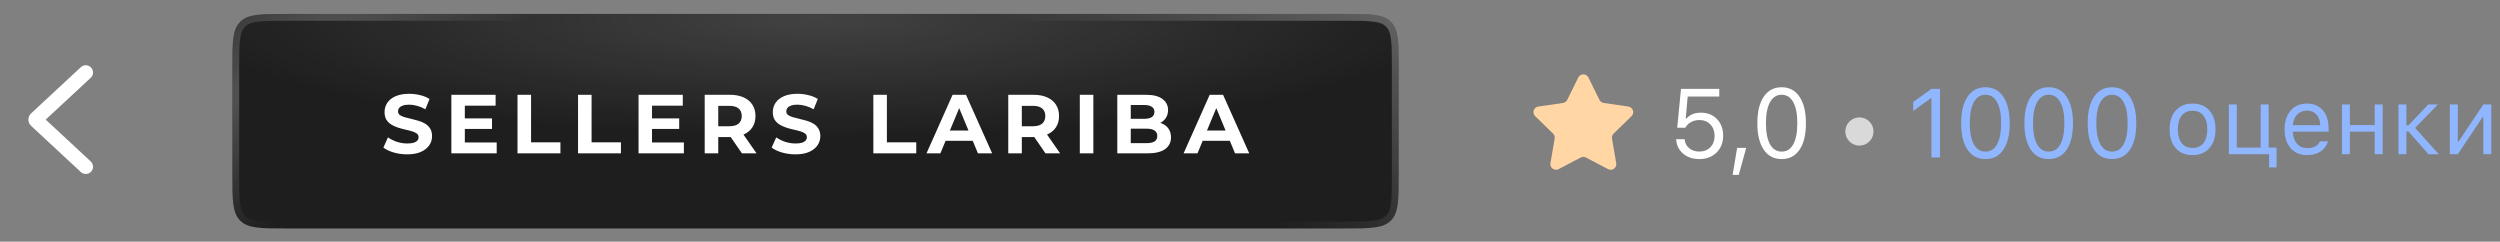 <svg width="538" height="52" viewBox="0 0 538 52" fill="none" xmlns="http://www.w3.org/2000/svg">
<rect x="0" y="0" width="538" height="52" fill="#808080" stroke="none"/>
<path d="M339.646 16.677C340.091 15.774 341.379 15.774 341.824 16.677L344.2 21.492C344.377 21.851 344.719 22.099 345.115 22.157L350.429 22.929C351.425 23.073 351.823 24.298 351.102 25L347.257 28.748C346.97 29.027 346.84 29.429 346.907 29.823L347.815 35.115C347.985 36.108 346.944 36.864 346.053 36.396L341.3 33.897C340.946 33.711 340.524 33.711 340.17 33.897L335.417 36.396C334.526 36.864 333.485 36.108 333.655 35.115L334.562 29.823C334.63 29.429 334.499 29.027 334.213 28.748L330.368 25C329.647 24.298 330.045 23.073 331.041 22.929L336.355 22.157C336.751 22.099 337.092 21.851 337.269 21.492L339.646 16.677Z" fill="#FFD6A4"/>
<path d="M365.667 34.232C364.269 34.232 363.113 33.84 362.199 33.055C361.285 32.264 360.787 31.231 360.705 29.955H362.516C362.598 30.753 362.929 31.398 363.509 31.889C364.095 32.373 364.821 32.615 365.688 32.615C366.677 32.615 367.471 32.305 368.071 31.684C368.678 31.064 368.982 30.249 368.982 29.239C368.982 28.23 368.678 27.411 368.071 26.784C367.471 26.15 366.687 25.832 365.718 25.832C365.05 25.832 364.45 25.979 363.918 26.272C363.386 26.559 362.97 26.965 362.67 27.49H360.941L361.749 19.121H369.984V20.768H363.191L362.772 25.505H362.936C363.652 24.666 364.692 24.247 366.056 24.247C367.461 24.247 368.607 24.707 369.493 25.628C370.38 26.549 370.823 27.735 370.823 29.188C370.823 30.689 370.346 31.906 369.391 32.84C368.436 33.768 367.195 34.232 365.667 34.232ZM374.179 37.638H372.859L373.831 31.817H375.785L374.179 37.638ZM383.417 34.232C381.753 34.232 380.464 33.556 379.55 32.206C378.636 30.856 378.179 28.953 378.179 26.497C378.179 24.063 378.639 22.167 379.56 20.809C380.481 19.452 381.766 18.773 383.417 18.773C385.061 18.773 386.339 19.456 387.253 20.82C388.174 22.184 388.634 24.087 388.634 26.528C388.634 28.977 388.177 30.873 387.264 32.216C386.356 33.56 385.074 34.232 383.417 34.232ZM380.9 31.04C381.487 32.097 382.326 32.625 383.417 32.625C384.508 32.625 385.34 32.1 385.913 31.05C386.493 29.993 386.783 28.475 386.783 26.497C386.783 24.54 386.489 23.033 385.903 21.976C385.323 20.919 384.495 20.39 383.417 20.39C382.339 20.39 381.504 20.922 380.91 21.986C380.324 23.043 380.031 24.547 380.031 26.497C380.031 28.468 380.321 29.983 380.9 31.04Z" fill="white"/>
<circle cx="400.143" cy="28.297" r="3.037" fill="#D9D9D9"/>
<path d="M415.643 33.884V21.167H415.48L411.725 23.889V21.945L415.654 19.121H417.485V33.884H415.643ZM427.275 34.232C425.611 34.232 424.322 33.556 423.408 32.206C422.494 30.856 422.037 28.953 422.037 26.497C422.037 24.063 422.497 22.167 423.418 20.809C424.339 19.452 425.624 18.773 427.275 18.773C428.919 18.773 430.197 19.456 431.111 20.82C432.032 22.184 432.492 24.087 432.492 26.528C432.492 28.977 432.035 30.873 431.122 32.216C430.214 33.56 428.932 34.232 427.275 34.232ZM424.758 31.04C425.345 32.097 426.184 32.625 427.275 32.625C428.366 32.625 429.198 32.1 429.771 31.05C430.351 29.993 430.641 28.475 430.641 26.497C430.641 24.54 430.347 23.033 429.761 21.976C429.181 20.919 428.353 20.39 427.275 20.39C426.197 20.39 425.362 20.922 424.768 21.986C424.182 23.043 423.889 24.547 423.889 26.497C423.889 28.468 424.179 29.983 424.758 31.04ZM440.891 34.232C439.227 34.232 437.938 33.556 437.024 32.206C436.11 30.856 435.653 28.953 435.653 26.497C435.653 24.063 436.114 22.167 437.034 20.809C437.955 19.452 439.241 18.773 440.891 18.773C442.535 18.773 443.814 19.456 444.728 20.82C445.648 22.184 446.109 24.087 446.109 26.528C446.109 28.977 445.652 30.873 444.738 32.216C443.831 33.56 442.549 34.232 440.891 34.232ZM438.375 31.04C438.961 32.097 439.8 32.625 440.891 32.625C441.982 32.625 442.815 32.1 443.387 31.05C443.967 29.993 444.257 28.475 444.257 26.497C444.257 24.54 443.964 23.033 443.377 21.976C442.797 20.919 441.969 20.39 440.891 20.39C439.814 20.39 438.978 20.922 438.385 21.986C437.798 23.043 437.505 24.547 437.505 26.497C437.505 28.468 437.795 29.983 438.375 31.04ZM454.507 34.232C452.843 34.232 451.554 33.556 450.64 32.206C449.726 30.856 449.27 28.953 449.27 26.497C449.27 24.063 449.73 22.167 450.651 20.809C451.571 19.452 452.857 18.773 454.507 18.773C456.151 18.773 457.43 19.456 458.344 20.82C459.265 22.184 459.725 24.087 459.725 26.528C459.725 28.977 459.268 30.873 458.354 32.216C457.447 33.56 456.165 34.232 454.507 34.232ZM451.991 31.04C452.577 32.097 453.416 32.625 454.507 32.625C455.599 32.625 456.431 32.1 457.004 31.05C457.583 29.993 457.873 28.475 457.873 26.497C457.873 24.54 457.58 23.033 456.993 21.976C456.414 20.919 455.585 20.39 454.507 20.39C453.43 20.39 452.594 20.922 452.001 21.986C451.414 23.043 451.121 24.547 451.121 26.497C451.121 28.468 451.411 29.983 451.991 31.04Z" fill="#8FB6FF"/>
<path d="M475.447 31.897C474.566 32.884 473.364 33.377 471.841 33.377C470.318 33.377 469.112 32.884 468.225 31.897C467.344 30.904 466.904 29.549 466.904 27.834C466.904 26.112 467.344 24.758 468.225 23.771C469.106 22.784 470.311 22.291 471.841 22.291C473.371 22.291 474.576 22.784 475.457 23.771C476.338 24.758 476.778 26.112 476.778 27.834C476.778 29.549 476.334 30.904 475.447 31.897ZM469.496 30.794C470.046 31.49 470.828 31.837 471.841 31.837C472.854 31.837 473.635 31.49 474.185 30.794C474.735 30.092 475.01 29.106 475.01 27.834C475.01 26.563 474.735 25.579 474.185 24.884C473.635 24.182 472.854 23.831 471.841 23.831C470.828 23.831 470.046 24.182 469.496 24.884C468.947 25.579 468.672 26.563 468.672 27.834C468.672 29.106 468.947 30.092 469.496 30.794ZM489.92 36.02H488.311V33.188H479.649V22.48H481.357V31.758H486.503V22.48H488.212V31.758H489.92V36.02ZM496.447 23.801C495.593 23.801 494.891 24.089 494.341 24.665C493.791 25.241 493.483 26.003 493.417 26.95H499.318C499.298 26.003 499.026 25.241 498.503 24.665C497.98 24.089 497.295 23.801 496.447 23.801ZM499.268 30.417H500.977C500.719 31.344 500.192 32.069 499.397 32.592C498.609 33.116 497.632 33.377 496.467 33.377C494.983 33.377 493.808 32.88 492.94 31.887C492.073 30.887 491.639 29.539 491.639 27.844C491.639 26.155 492.076 24.808 492.95 23.801C493.824 22.794 494.997 22.291 496.467 22.291C497.911 22.291 499.046 22.771 499.874 23.731C500.702 24.692 501.116 26.006 501.116 27.675V28.331H493.417V28.41C493.464 29.47 493.762 30.311 494.311 30.933C494.867 31.556 495.599 31.867 496.507 31.867C497.891 31.867 498.811 31.384 499.268 30.417ZM511.04 33.188V28.341H505.695V33.188H503.987V22.48H505.695V26.91H511.04V22.48H512.748V33.188H511.04ZM518.321 28.311H517.854V33.188H516.146V22.48H517.854V26.96H518.321L522.563 22.48H524.639L519.732 27.526L524.828 33.188H522.613L518.321 28.311ZM528.921 33.188H527.212V22.48H528.921V30.467H529.08L534.414 22.48H536.123V33.188H534.414V25.202H534.255L528.921 33.188Z" fill="#8FB6FF"/>
<path d="M18.46 15.601L7.745 25.55C7.634 25.653 7.634 25.828 7.745 25.931L18.46 35.881" stroke="white" stroke-width="3.12" stroke-linecap="round"/>
<path d="M50 14.54C50 9.1 50 6.38 51.69 4.69C53.38 3 56.1 3 61.54 3H289.46C294.9 3 297.62 3 299.31 4.69C301 6.38 301 9.1 301 14.54V26.081V37.621C301 43.061 301 45.781 299.31 47.471C297.62 49.161 294.9 49.161 289.46 49.161H61.54C56.1 49.161 53.38 49.161 51.69 47.471C50 45.781 50 43.061 50 37.621V26.081V14.54Z" fill="#1E1E1E"/>
<path d="M50 14.54C50 9.1 50 6.38 51.69 4.69C53.38 3 56.1 3 61.54 3H289.46C294.9 3 297.62 3 299.31 4.69C301 6.38 301 9.1 301 14.54V26.081V37.621C301 43.061 301 45.781 299.31 47.471C297.62 49.161 294.9 49.161 289.46 49.161H61.54C56.1 49.161 53.38 49.161 51.69 47.471C50 45.781 50 43.061 50 37.621V26.081V14.54Z" fill="url(#paint0_radial_78_1466)" fill-opacity="0.16"/>
<path d="M61.54 3.736H289.46C292.201 3.736 294.182 3.737 295.693 3.941C297.183 4.141 298.104 4.525 298.79 5.21C299.475 5.896 299.859 6.817 300.059 8.307C300.263 9.818 300.264 11.799 300.264 14.54V26.081V37.621C300.264 40.361 300.263 42.343 300.059 43.854C299.859 45.344 299.475 46.265 298.79 46.951C298.104 47.636 297.183 48.02 295.693 48.22C294.182 48.423 292.201 48.425 289.46 48.425H61.54C58.799 48.425 56.818 48.423 55.307 48.22C53.817 48.02 52.896 47.636 52.21 46.951C51.525 46.265 51.141 45.344 50.941 43.854C50.737 42.343 50.736 40.362 50.736 37.621V26.081V14.54C50.736 11.799 50.737 9.818 50.941 8.307C51.141 6.817 51.525 5.896 52.21 5.21C52.896 4.525 53.817 4.141 55.307 3.941C56.818 3.737 58.799 3.736 61.54 3.736Z" stroke="url(#paint1_radial_78_1466)" stroke-opacity="0.31" stroke-width="1.472"/>
<path d="M61.54 3.736H289.46C292.201 3.736 294.182 3.737 295.693 3.941C297.183 4.141 298.104 4.525 298.79 5.21C299.475 5.896 299.859 6.817 300.059 8.307C300.263 9.818 300.264 11.799 300.264 14.54V26.081V37.621C300.264 40.361 300.263 42.343 300.059 43.854C299.859 45.344 299.475 46.265 298.79 46.951C298.104 47.636 297.183 48.02 295.693 48.22C294.182 48.423 292.201 48.425 289.46 48.425H61.54C58.799 48.425 56.818 48.423 55.307 48.22C53.817 48.02 52.896 47.636 52.21 46.951C51.525 46.265 51.141 45.344 50.941 43.854C50.737 42.343 50.736 40.362 50.736 37.621V26.081V14.54C50.736 11.799 50.737 9.818 50.941 8.307C51.141 6.817 51.525 5.896 52.21 5.21C52.896 4.525 53.817 4.141 55.307 3.941C56.818 3.737 58.799 3.736 61.54 3.736Z" stroke="url(#paint2_radial_78_1466)" stroke-opacity="0.23" stroke-width="1.472"/>
<path d="M87.634 33.216C86.626 33.216 85.66 33.084 84.736 32.82C83.812 32.544 83.068 32.19 82.504 31.758L83.494 29.562C84.034 29.946 84.67 30.264 85.402 30.516C86.146 30.756 86.896 30.876 87.652 30.876C88.228 30.876 88.69 30.822 89.038 30.714C89.398 30.594 89.662 30.432 89.83 30.228C89.998 30.024 90.082 29.79 90.082 29.526C90.082 29.19 89.95 28.926 89.686 28.734C89.422 28.53 89.074 28.368 88.642 28.248C88.21 28.116 87.73 27.996 87.202 27.888C86.686 27.768 86.164 27.624 85.636 27.456C85.12 27.288 84.646 27.072 84.214 26.808C83.782 26.544 83.428 26.196 83.152 25.764C82.888 25.332 82.756 24.78 82.756 24.108C82.756 23.388 82.948 22.734 83.332 22.146C83.728 21.546 84.316 21.072 85.096 20.724C85.888 20.364 86.878 20.184 88.066 20.184C88.858 20.184 89.638 20.28 90.406 20.472C91.174 20.652 91.852 20.928 92.44 21.3L91.54 23.514C90.952 23.178 90.364 22.932 89.776 22.776C89.188 22.608 88.612 22.524 88.048 22.524C87.484 22.524 87.022 22.59 86.662 22.722C86.302 22.854 86.044 23.028 85.888 23.244C85.732 23.448 85.654 23.688 85.654 23.964C85.654 24.288 85.786 24.552 86.05 24.756C86.314 24.948 86.662 25.104 87.094 25.224C87.526 25.344 88 25.464 88.516 25.584C89.044 25.704 89.566 25.842 90.082 25.998C90.61 26.154 91.09 26.364 91.522 26.628C91.954 26.892 92.302 27.24 92.566 27.672C92.842 28.104 92.98 28.65 92.98 29.31C92.98 30.018 92.782 30.666 92.386 31.254C91.99 31.842 91.396 32.316 90.604 32.676C89.824 33.036 88.834 33.216 87.634 33.216ZM99.814 25.476H105.881V27.744H99.814V25.476ZM100.031 30.66H106.889V33H97.132V20.4H106.655V22.74H100.031V30.66ZM111.369 33V20.4H114.285V30.624H120.603V33H111.369ZM124.392 33V20.4H127.308V30.624H133.626V33H124.392ZM140.097 25.476H146.163V27.744H140.097V25.476ZM140.313 30.66H147.171V33H137.415V20.4H146.937V22.74H140.313V30.66ZM151.651 33V20.4H157.105C158.233 20.4 159.205 20.586 160.021 20.958C160.837 21.318 161.467 21.84 161.911 22.524C162.355 23.208 162.577 24.024 162.577 24.972C162.577 25.908 162.355 26.718 161.911 27.402C161.467 28.074 160.837 28.59 160.021 28.95C159.205 29.31 158.233 29.49 157.105 29.49H153.271L154.567 28.212V33H151.651ZM159.661 33L156.511 28.428H159.625L162.811 33H159.661ZM154.567 28.536L153.271 27.168H156.943C157.843 27.168 158.515 26.976 158.959 26.592C159.403 26.196 159.625 25.656 159.625 24.972C159.625 24.276 159.403 23.736 158.959 23.352C158.515 22.968 157.843 22.776 156.943 22.776H153.271L154.567 21.39V28.536ZM171.188 33.216C170.18 33.216 169.214 33.084 168.29 32.82C167.366 32.544 166.622 32.19 166.058 31.758L167.048 29.562C167.588 29.946 168.224 30.264 168.956 30.516C169.7 30.756 170.45 30.876 171.206 30.876C171.782 30.876 172.244 30.822 172.592 30.714C172.952 30.594 173.216 30.432 173.384 30.228C173.552 30.024 173.636 29.79 173.636 29.526C173.636 29.19 173.504 28.926 173.24 28.734C172.976 28.53 172.628 28.368 172.196 28.248C171.764 28.116 171.284 27.996 170.756 27.888C170.24 27.768 169.718 27.624 169.19 27.456C168.674 27.288 168.2 27.072 167.768 26.808C167.336 26.544 166.982 26.196 166.706 25.764C166.442 25.332 166.31 24.78 166.31 24.108C166.31 23.388 166.502 22.734 166.886 22.146C167.282 21.546 167.87 21.072 168.65 20.724C169.442 20.364 170.432 20.184 171.62 20.184C172.412 20.184 173.192 20.28 173.96 20.472C174.728 20.652 175.406 20.928 175.994 21.3L175.094 23.514C174.506 23.178 173.918 22.932 173.33 22.776C172.742 22.608 172.166 22.524 171.602 22.524C171.038 22.524 170.576 22.59 170.216 22.722C169.856 22.854 169.598 23.028 169.442 23.244C169.286 23.448 169.208 23.688 169.208 23.964C169.208 24.288 169.34 24.552 169.604 24.756C169.868 24.948 170.216 25.104 170.648 25.224C171.08 25.344 171.554 25.464 172.07 25.584C172.598 25.704 173.12 25.842 173.636 25.998C174.164 26.154 174.644 26.364 175.076 26.628C175.508 26.892 175.856 27.24 176.12 27.672C176.396 28.104 176.534 28.65 176.534 29.31C176.534 30.018 176.336 30.666 175.94 31.254C175.544 31.842 174.95 32.316 174.158 32.676C173.378 33.036 172.388 33.216 171.188 33.216ZM187.944 33V20.4H190.86V30.624H197.178V33H187.944ZM199.382 33L204.998 20.4H207.878L213.512 33H210.452L205.844 21.876H206.996L202.37 33H199.382ZM202.19 30.3L202.964 28.086H209.444L210.236 30.3H202.19ZM216.979 33V20.4H222.433C223.561 20.4 224.533 20.586 225.349 20.958C226.165 21.318 226.795 21.84 227.239 22.524C227.683 23.208 227.905 24.024 227.905 24.972C227.905 25.908 227.683 26.718 227.239 27.402C226.795 28.074 226.165 28.59 225.349 28.95C224.533 29.31 223.561 29.49 222.433 29.49H218.599L219.895 28.212V33H216.979ZM224.989 33L221.839 28.428H224.953L228.139 33H224.989ZM219.895 28.536L218.599 27.168H222.271C223.171 27.168 223.843 26.976 224.287 26.592C224.731 26.196 224.953 25.656 224.953 24.972C224.953 24.276 224.731 23.736 224.287 23.352C223.843 22.968 223.171 22.776 222.271 22.776H218.599L219.895 21.39V28.536ZM232.375 33V20.4H235.291V33H232.375ZM240.441 33V20.4H246.597C248.181 20.4 249.369 20.7 250.161 21.3C250.965 21.9 251.367 22.692 251.367 23.676C251.367 24.336 251.205 24.912 250.881 25.404C250.557 25.884 250.113 26.256 249.549 26.52C248.985 26.784 248.337 26.916 247.605 26.916L247.947 26.178C248.739 26.178 249.441 26.31 250.053 26.574C250.665 26.826 251.139 27.204 251.475 27.708C251.823 28.212 251.997 28.83 251.997 29.562C251.997 30.642 251.571 31.488 250.719 32.1C249.867 32.7 248.613 33 246.957 33H240.441ZM243.339 30.804H246.741C247.497 30.804 248.067 30.684 248.451 30.444C248.847 30.192 249.045 29.796 249.045 29.256C249.045 28.728 248.847 28.338 248.451 28.086C248.067 27.822 247.497 27.69 246.741 27.69H243.123V25.566H246.237C246.945 25.566 247.485 25.446 247.857 25.206C248.241 24.954 248.433 24.576 248.433 24.072C248.433 23.58 248.241 23.214 247.857 22.974C247.485 22.722 246.945 22.596 246.237 22.596H243.339V30.804ZM254.709 33L260.325 20.4H263.205L268.839 33H265.779L261.171 21.876H262.323L257.697 33H254.709ZM257.517 30.3L258.291 28.086H264.771L265.563 30.3H257.517Z" fill="white"/>
<defs>
<radialGradient id="paint0_radial_78_1466" cx="0" cy="0" r="1" gradientUnits="userSpaceOnUse" gradientTransform="translate(175.779 4.028) rotate(90) scale(25.451 136.235)">
<stop stop-color="white"/>
<stop offset="1" stop-color="white" stop-opacity="0"/>
</radialGradient>
<radialGradient id="paint1_radial_78_1466" cx="0" cy="0" r="1" gradientUnits="userSpaceOnUse" gradientTransform="translate(301 -0.743) rotate(125.651) scale(55.56 236.372)">
<stop stop-color="white"/>
<stop offset="1" stop-color="white" stop-opacity="0"/>
</radialGradient>
<radialGradient id="paint2_radial_78_1466" cx="0" cy="0" r="1" gradientUnits="userSpaceOnUse" gradientTransform="translate(52.861 18.829) rotate(53.882) scale(27.8 117.52)">
<stop stop-color="white"/>
<stop offset="1" stop-color="white" stop-opacity="0"/>
</radialGradient>
</defs>
</svg>

